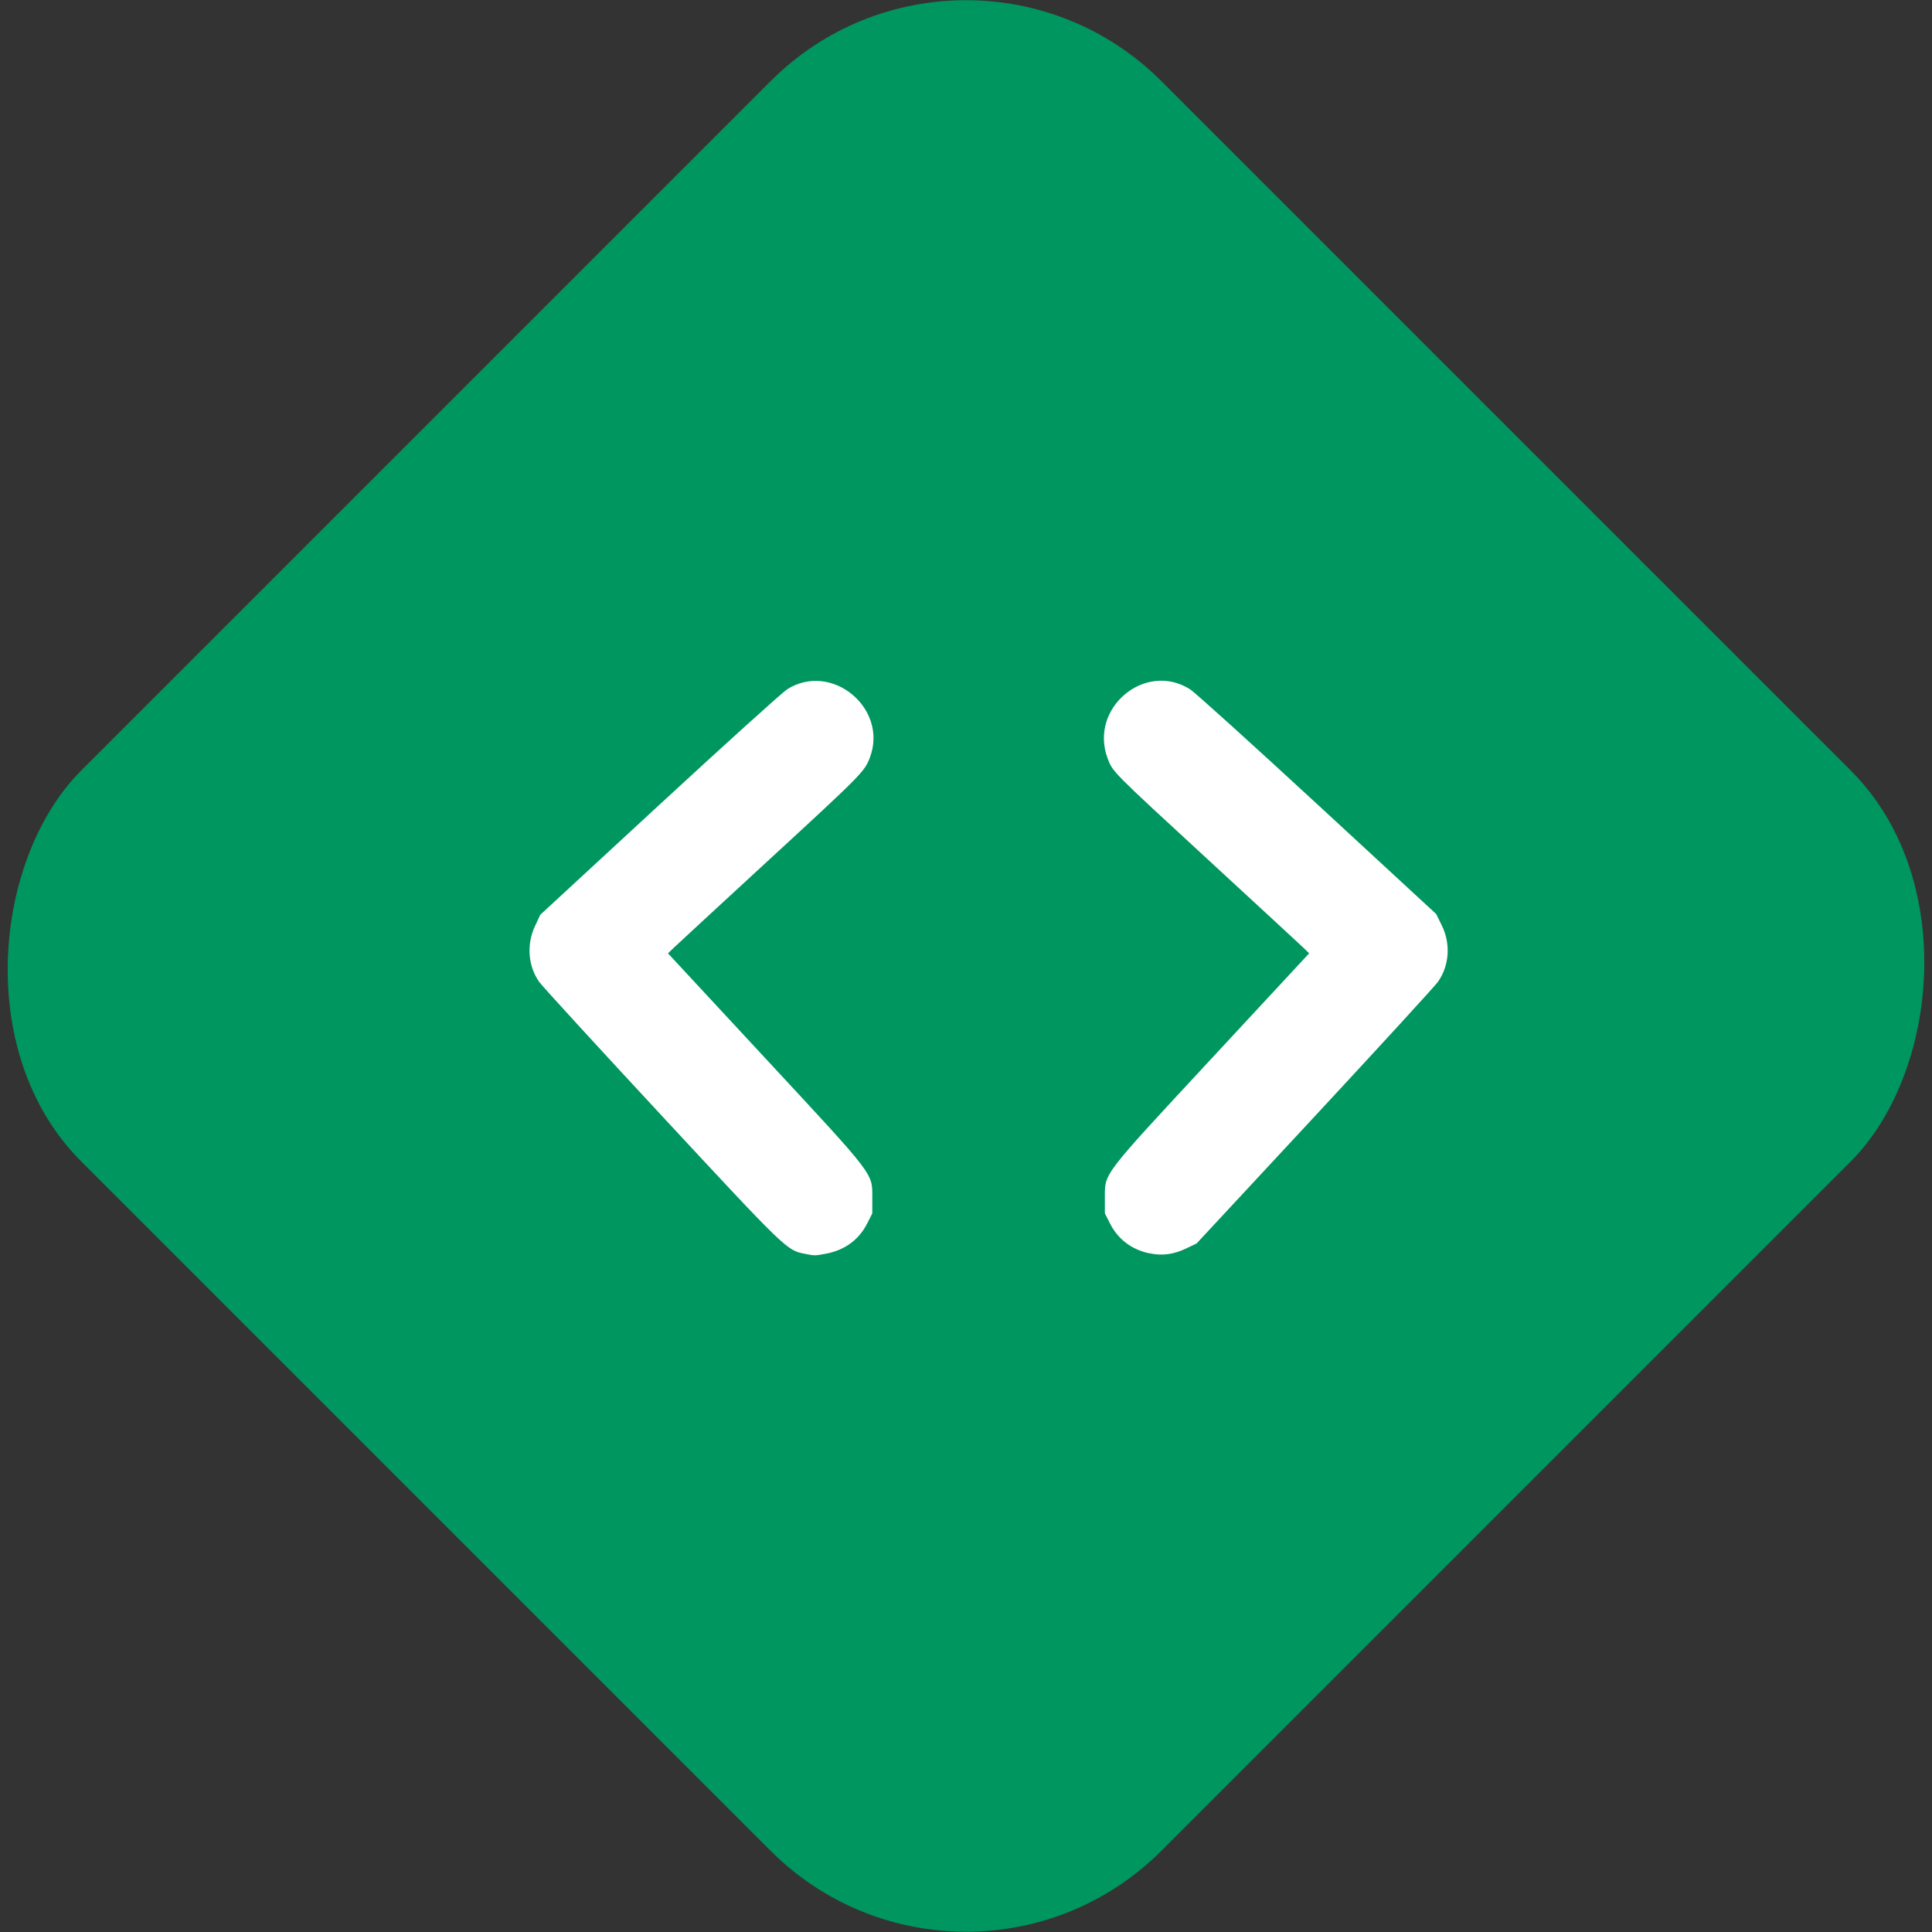 <?xml version="1.0" encoding="UTF-8" standalone="no"?>
<!-- Created with Inkscape (http://www.inkscape.org/) -->

<svg
   width="40mm"
   height="40mm"
   viewBox="0 0 40 40"
   version="1.1"
   id="svg1"
   xml:space="preserve"
   xmlns="http://www.w3.org/2000/svg"
   xmlns:svg="http://www.w3.org/2000/svg"><rect x="0" y="0" width="40" height="40" fill="#333333" stroke="none"/><defs
     id="defs1" /><g
     id="layer1"
     transform="translate(-113.307,-168.203)"><g
       id="g2-1-5-3"
       transform="matrix(0.8,0,0,0.8,96.379,154.561)"><rect
         style="fill:#00965f;fill-opacity:1;stroke-width:0.209"
         id="rect1-52-9-7"
         width="39.536"
         height="39.536"
         x="42.607"
         y="-22.673"
         ry="7.152"
         transform="rotate(45)" /></g><path
       style="fill:#ffffff;fill-opacity:1;stroke-width:0.135"
       d="m 129.965,194.161 c -0.369,-0.073 -0.387,-0.09 -2.945,-2.845 -1.337,-1.44 -2.484,-2.692 -2.548,-2.782 -0.233,-0.327 -0.267,-0.777 -0.088,-1.159 l 0.109,-0.233 2.467,-2.278 c 1.357,-1.253 2.547,-2.328 2.643,-2.389 0.921,-0.583 2.101,0.393 1.713,1.415 -0.109,0.288 -0.165,0.345 -2.103,2.129 -1.013,0.933 -1.895,1.747 -1.959,1.809 l -0.117,0.113 2.018,2.175 c 2.284,2.461 2.212,2.367 2.212,2.888 v 0.321 l -0.106,0.209 c -0.171,0.338 -0.467,0.554 -0.856,0.626 -0.234,0.043 -0.226,0.043 -0.439,0.001 z m 7.127,-0.011 c -0.366,-0.083 -0.64,-0.293 -0.804,-0.617 l -0.106,-0.209 v -0.321 c 0,-0.521 -0.072,-0.427 2.212,-2.888 l 2.018,-2.175 -0.117,-0.113 c -0.064,-0.062 -0.944,-0.874 -1.954,-1.805 -2.026,-1.866 -1.997,-1.837 -2.102,-2.118 -0.39,-1.041 0.777,-2.019 1.707,-1.43 0.097,0.061 1.283,1.133 2.636,2.382 l 2.46,2.271 0.116,0.236 c 0.188,0.382 0.156,0.835 -0.081,1.169 -0.064,0.09 -1.214,1.345 -2.556,2.79 l -2.44,2.626 -0.218,0.104 c -0.262,0.126 -0.507,0.156 -0.771,0.096 z"
       id="path16" /></g></svg>
